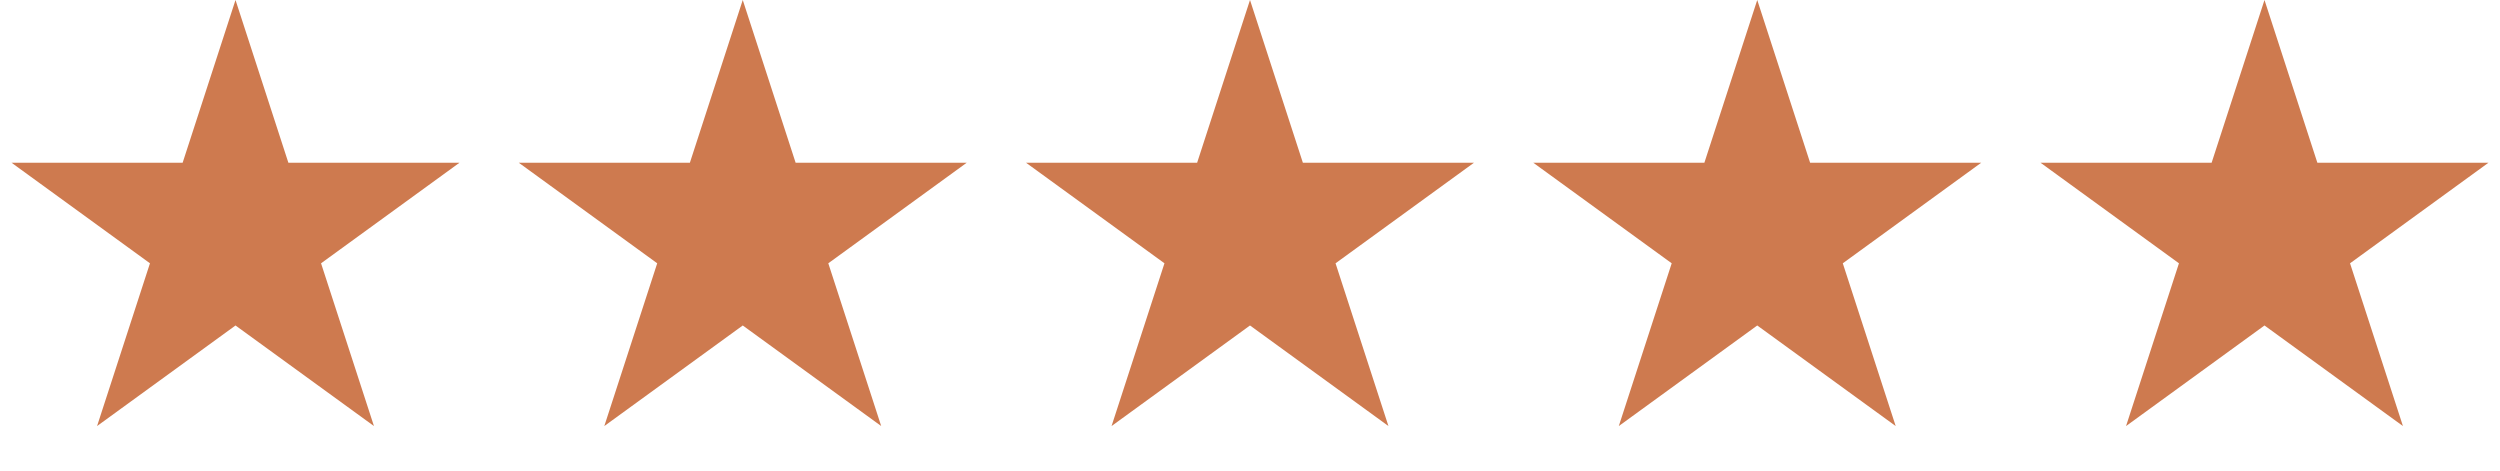 <?xml version="1.0" encoding="UTF-8"?> <svg xmlns="http://www.w3.org/2000/svg" width="69" height="13" viewBox="0 0 69 13" fill="none"><path d="M6.5 0L7.959 4.491H12.682L8.861 7.267L10.321 11.759L6.5 8.983L2.679 11.759L4.139 7.267L0.318 4.491H5.041L6.5 0Z" fill="#CE7A4F"></path><path d="M20.5 0L21.959 4.491H26.682L22.861 7.267L24.321 11.759L20.5 8.983L16.679 11.759L18.139 7.267L14.318 4.491H19.041L20.5 0Z" fill="#CE7A4F"></path><path d="M34.5 0L35.959 4.491H40.682L36.861 7.267L38.321 11.759L34.5 8.983L30.679 11.759L32.139 7.267L28.318 4.491H33.041L34.5 0Z" fill="#CE7A4F"></path><path d="M48.5 0L49.959 4.491H54.682L50.861 7.267L52.321 11.759L48.5 8.983L44.679 11.759L46.139 7.267L42.318 4.491H47.041L48.5 0Z" fill="#CE7A4F"></path><path d="M62.5 0L63.959 4.491H68.682L64.861 7.267L66.321 11.759L62.5 8.983L58.679 11.759L60.139 7.267L56.318 4.491H61.041L62.5 0Z" fill="#CE7A4F"></path></svg> 